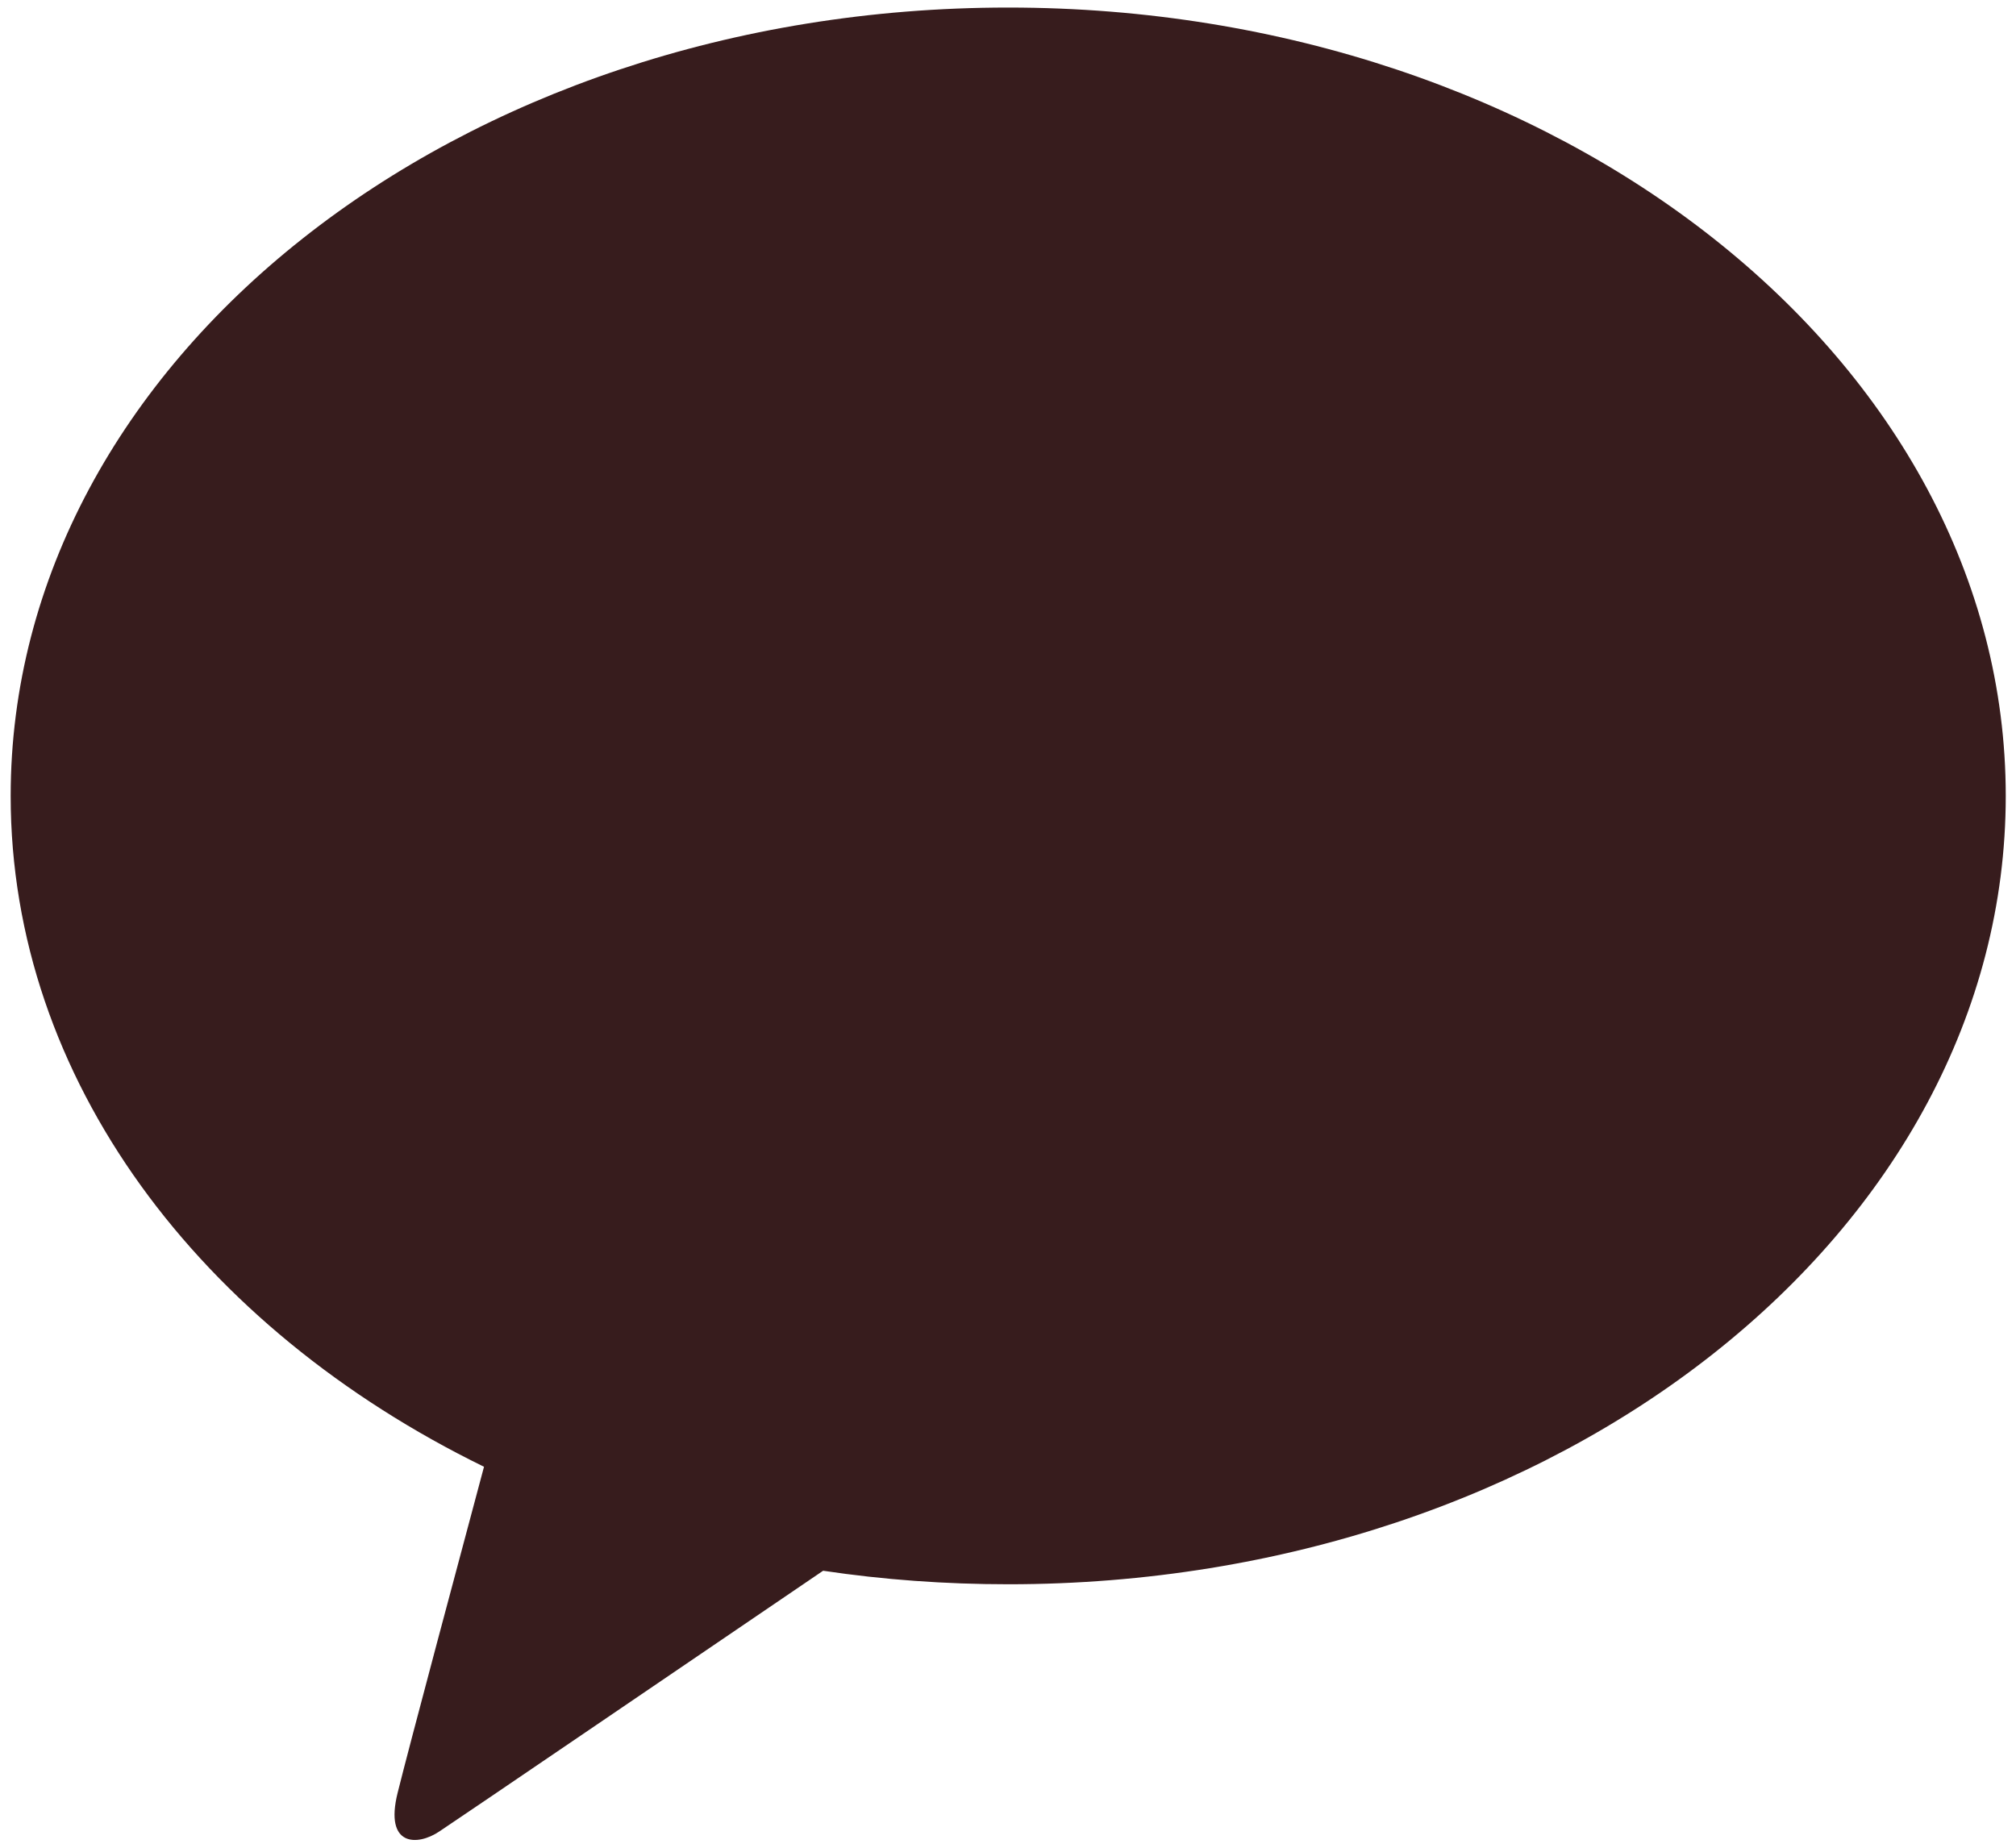 <svg width="24" height="22" viewBox="0 0 24 22" fill="none" xmlns="http://www.w3.org/2000/svg">
<path d="M12 0.09C5.439 0.09 0.127 4.294 0.127 9.477C0.127 12.851 2.382 15.812 5.762 17.464C5.514 18.39 4.863 20.822 4.734 21.345C4.573 21.99 4.971 21.98 5.229 21.807C5.434 21.673 8.485 19.595 9.799 18.702C10.514 18.809 11.252 18.863 12.005 18.863C18.566 18.863 23.878 14.66 23.878 9.477C23.878 4.294 18.561 0.09 12.005 0.09" fill="#371C1D"/>
</svg>
